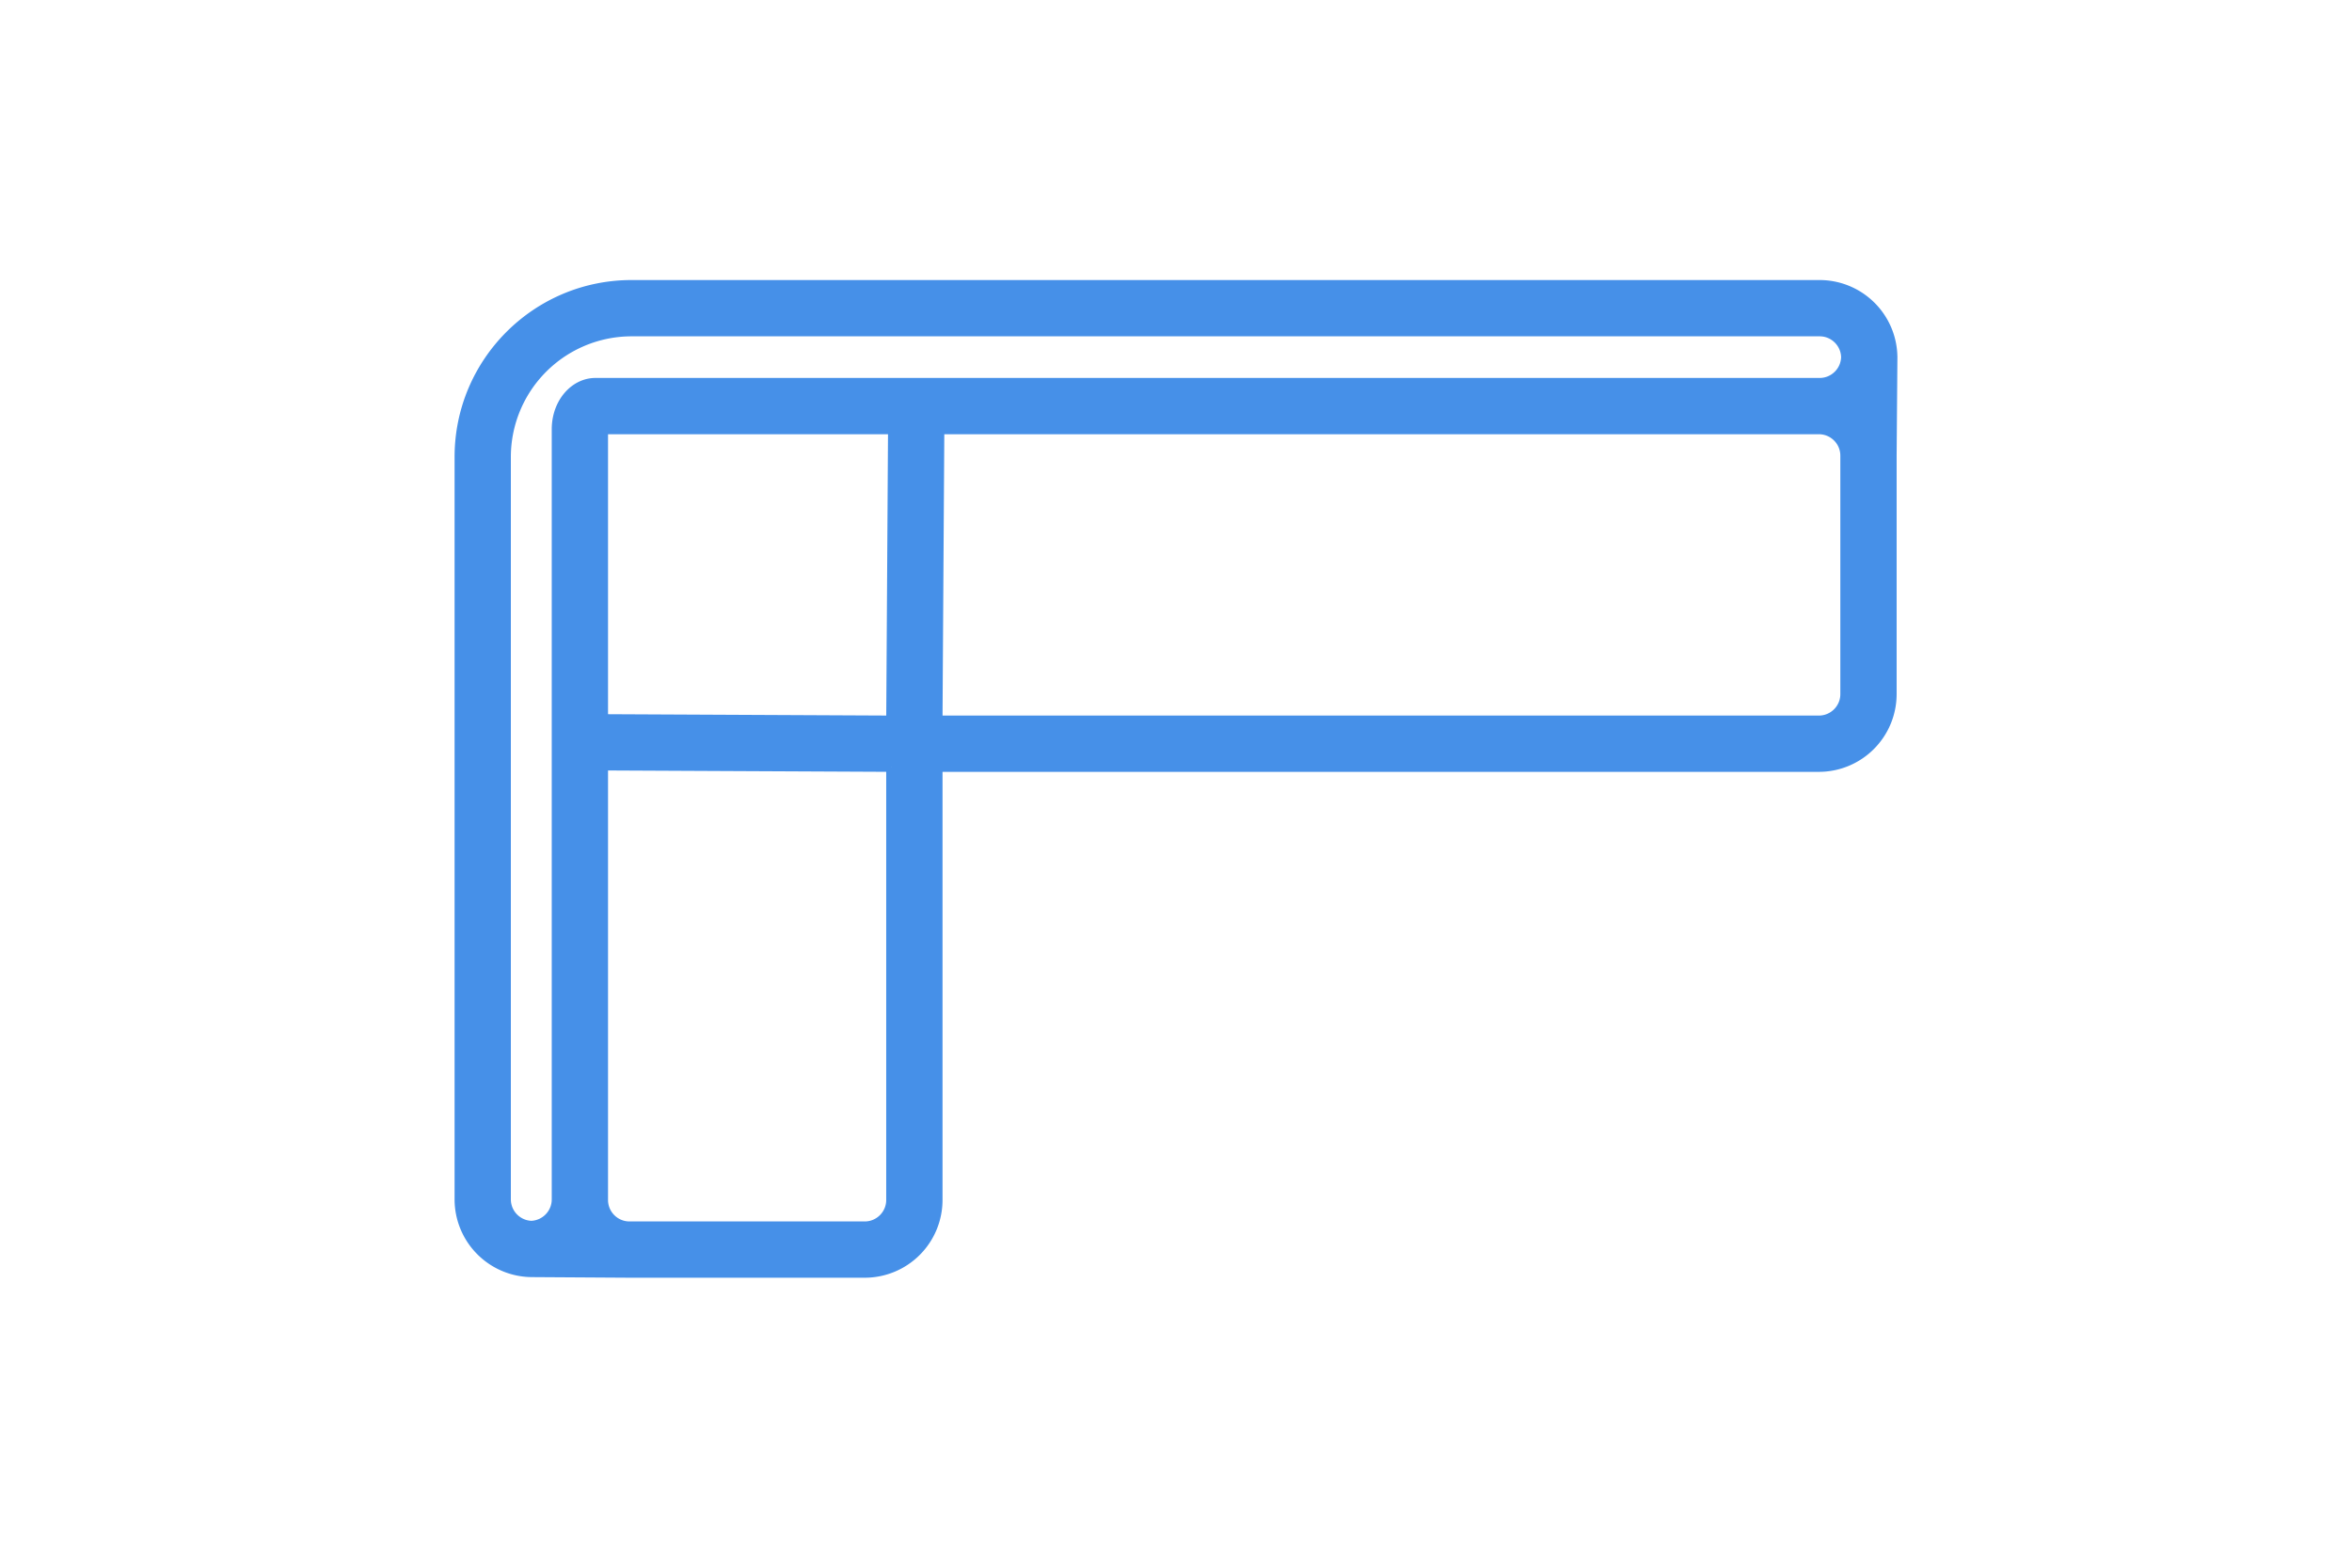 <svg width="120" height="80" viewBox="0 0 120 80" fill="none" xmlns="http://www.w3.org/2000/svg"><path fill-rule="evenodd" clip-rule="evenodd" d="m96.517 23.253.04-5.035a3.72 3.72 0 0 0-3.716-3.677H32.22c-4.84 0-8.777 3.937-8.777 8.777v37.888a3.72 3.72 0 0 0 3.716 3.716l4.957.031h12.005a3.72 3.72 0 0 0 3.716-3.716V39.138H92.8a3.72 3.72 0 0 0 3.717-3.716zm-70.702.065a6.41 6.41 0 0 1 6.405-6.405h60.62a1.346 1.346 0 0 1 1.344 1.28v.064-.032a1.346 1.346 0 0 1-1.344 1.312H30.378c-1.058 0-1.978 1.014-1.978 2.372v39.298c0 .723-.575 1.315-1.292 1.342l.051.001h-.103.052a1.346 1.346 0 0 1-1.293-1.344zm19.743-1.41-.093 14.858-14.693-.071v1.66V21.91h16.446zm-14.786 39.33v-17.72.057-4.507l14.693.071v22.099c0 .741-.603 1.344-1.345 1.344H32.117a1.346 1.346 0 0 1-1.344-1.344M72.522 21.91H92.8c.742 0 1.345.603 1.345 1.344v12.169c0 .741-.603 1.344-1.345 1.344H47.837l.093-14.857z" fill="#4690E8"/><path d="M96.557 18.193v.025M27.056 64.922h.103m0 0a3.72 3.72 0 0 1-3.716-3.716V23.318c0-4.84 3.937-8.777 8.777-8.777h60.62a3.72 3.72 0 0 1 3.716 3.677M27.16 64.922l4.957.031h12.005a3.72 3.72 0 0 0 3.716-3.716V39.138H92.8a3.72 3.72 0 0 0 3.717-3.716V23.253l.04-5.035M30.772 61.237V57.49m0 3.747c0 .741.603 1.344 1.344 1.344h12.005c.74 0 1.344-.603 1.344-1.344V39.138M30.772 61.237V57.49m14.693 4.048v-22.4m0 0-14.693-.071m0 0v4.507-.057V57.49m0-18.423v-2.372m41.749.071H92.12m-19.6 0h19.015m-19.014 0H47.837l.093-14.857m44.19 14.857h-.585m.585 0h.68m-.68-14.857h-1.888m1.888 0h-.585m.585 0h.68m-2.568 0H47.93m42.302 0h1.303m-43.605 0h-2.372m0 0-.093 14.857-14.693-.071m14.786-14.786h1.66-16.446v16.446-1.66M92.8 21.909c.742 0 1.345.603 1.345 1.344v12.169c0 .741-.603 1.344-1.345 1.344m0-14.857h-1.265m0 14.857H92.8M27.16 62.55h-.052m.051 0h-.103m.103 0h-.051m-.052 0h.052m-.052 0h.052m1.292-1.344v-4.428m0 4.428v-4.428m0 4.428c0 .724-.575 1.316-1.292 1.343m19.915-43.012h8.495m-8.495 0H30.378c-1.058 0-1.978 1.014-1.978 2.372v13.489m18.623-15.861h8.495m38.667-1.344v.032m0-.033v.065m0-.065v.033m0 .032v-.032m0 .032v-.032M28.4 46.74V35.398m0 11.343v10.037m0-10.037V35.398m37.24-15.861h11.494m-11.493 0H55.518m10.123 0h11.493m0 0H92.84c.73 0 1.327-.586 1.344-1.312m2.372-.007v.04zm-69.45 44.331a1.346 1.346 0 0 1-1.292-1.343V23.318a6.41 6.41 0 0 1 6.405-6.405H92.84c.73 0 1.327.585 1.344 1.312" stroke="#4690E8" stroke-width=".5"/></svg>